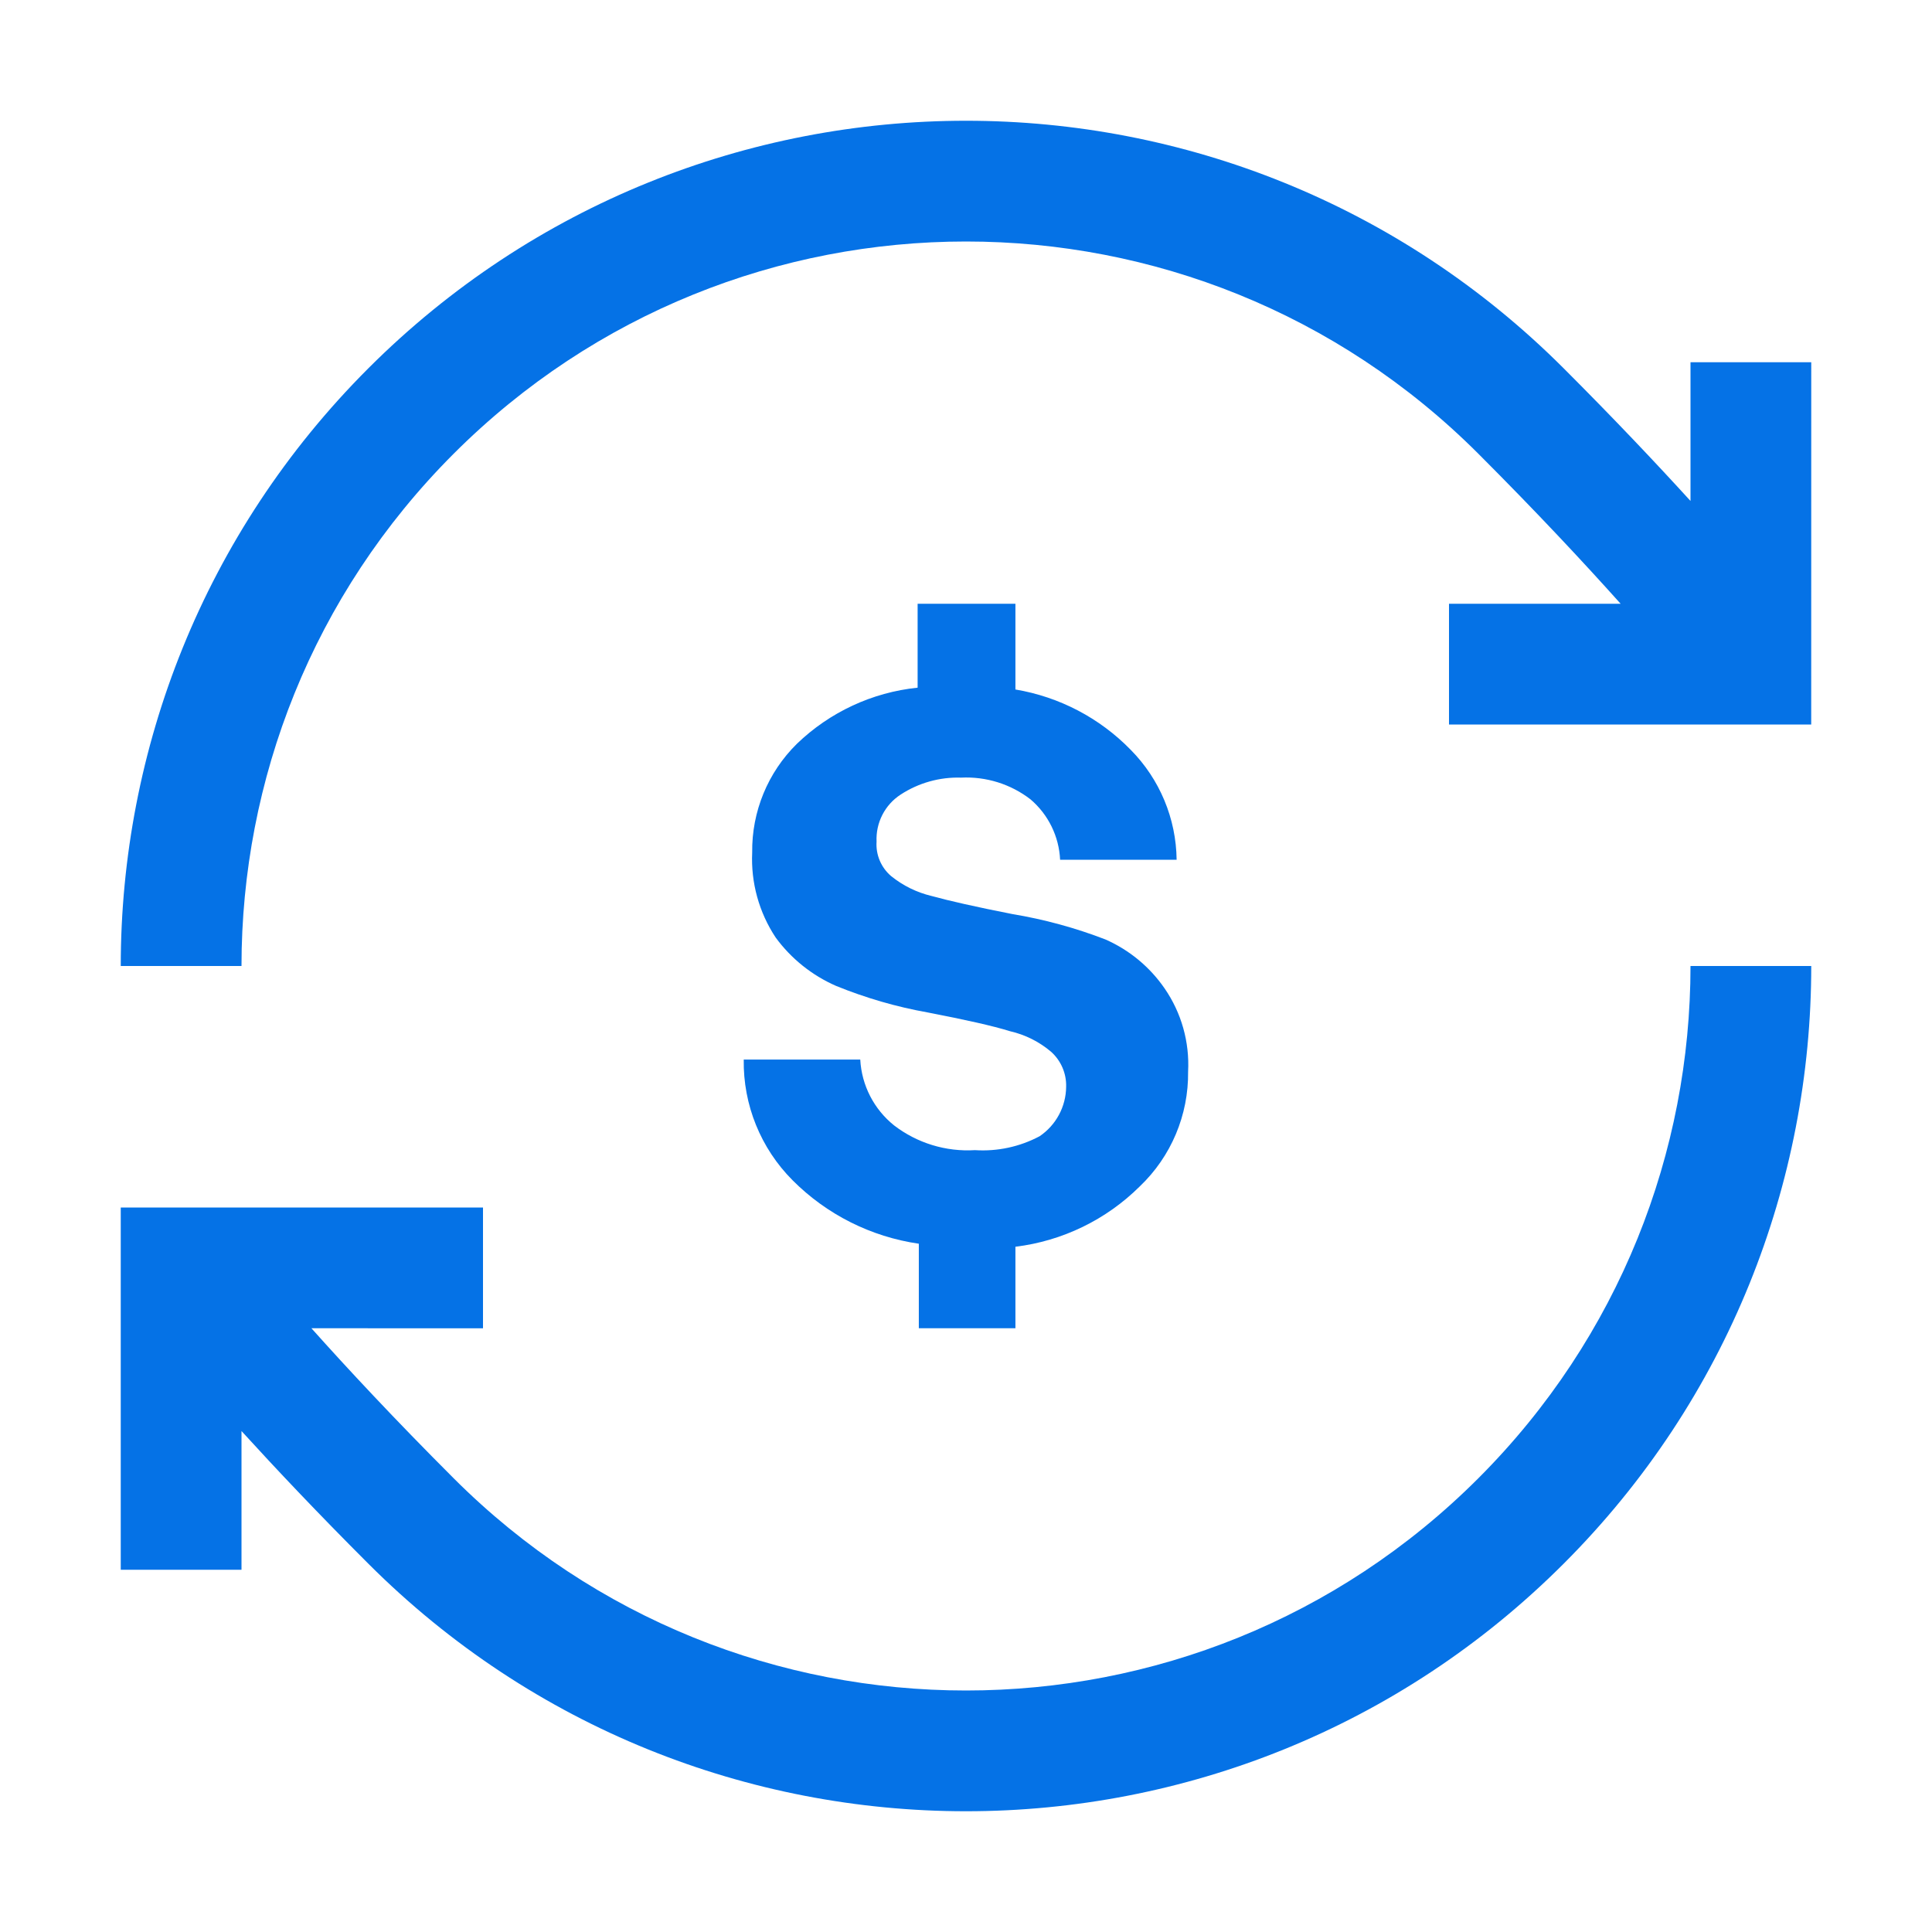 <svg width="48" height="48" viewBox="0 0 48 48" fill="none" xmlns="http://www.w3.org/2000/svg">
<path d="M24 6C28.609 6 33.213 7.757 36.728 11.272C38.196 12.74 39.374 14.006 40.264 15L36 15L36 18L44.999 18L45 9L42 9L42 12.446C41.151 11.514 40.1 10.402 38.849 9.151C34.749 5.051 29.372 3 24 3C18.628 3 13.251 5.051 9.151 9.151C5.051 13.251 3 18.628 3 24L6 24C6 19.391 7.757 14.787 11.272 11.272C14.787 7.757 19.391 6 24 6Z" fill="#0572E6"/>
<path d="M42 24C42 28.609 40.243 33.213 36.728 36.728C33.213 40.243 28.609 42 24 42C19.391 42 14.787 40.243 11.272 36.728C9.804 35.26 8.626 33.995 7.737 33L12 33.001L12 30L3 30L3 39L6 39L6 35.554C6.849 36.486 7.899 37.598 9.151 38.849C13.251 42.95 18.628 45 24 45C29.372 45 34.749 42.95 38.849 38.849C42.95 34.749 45 29.372 45 24L42 24Z" fill="#0572E6"/>
<path d="M28.933 24.555C29.352 25.161 29.557 25.889 29.518 26.625C29.531 27.701 29.097 28.733 28.318 29.475C27.483 30.305 26.396 30.832 25.228 30.975V33H22.828V30.9C21.64 30.728 20.54 30.175 19.693 29.325C18.899 28.53 18.461 27.448 18.478 26.325H21.373C21.407 26.965 21.713 27.559 22.213 27.96C22.787 28.401 23.501 28.619 24.223 28.575C24.78 28.611 25.335 28.492 25.828 28.23C26.237 27.954 26.484 27.494 26.488 27C26.497 26.669 26.36 26.351 26.113 26.13C25.819 25.881 25.469 25.706 25.093 25.62C24.658 25.485 23.983 25.335 23.053 25.155C22.272 25.016 21.508 24.794 20.773 24.495C20.176 24.234 19.658 23.82 19.273 23.295C18.858 22.67 18.653 21.929 18.688 21.18C18.675 20.166 19.076 19.191 19.798 18.48C20.614 17.693 21.67 17.201 22.798 17.085V15H25.228V17.13C26.318 17.313 27.322 17.838 28.093 18.63C28.813 19.358 29.221 20.337 29.233 21.36H26.338C26.311 20.78 26.045 20.237 25.603 19.86C25.111 19.48 24.499 19.289 23.878 19.32C23.347 19.303 22.823 19.45 22.378 19.74C21.984 19.995 21.756 20.441 21.778 20.91C21.756 21.236 21.89 21.553 22.138 21.765C22.432 22.003 22.775 22.172 23.143 22.26C23.578 22.38 24.238 22.53 25.153 22.71C25.942 22.841 26.716 23.052 27.463 23.34C28.056 23.601 28.565 24.021 28.933 24.555Z" fill="#0572E6"/>
</svg>

